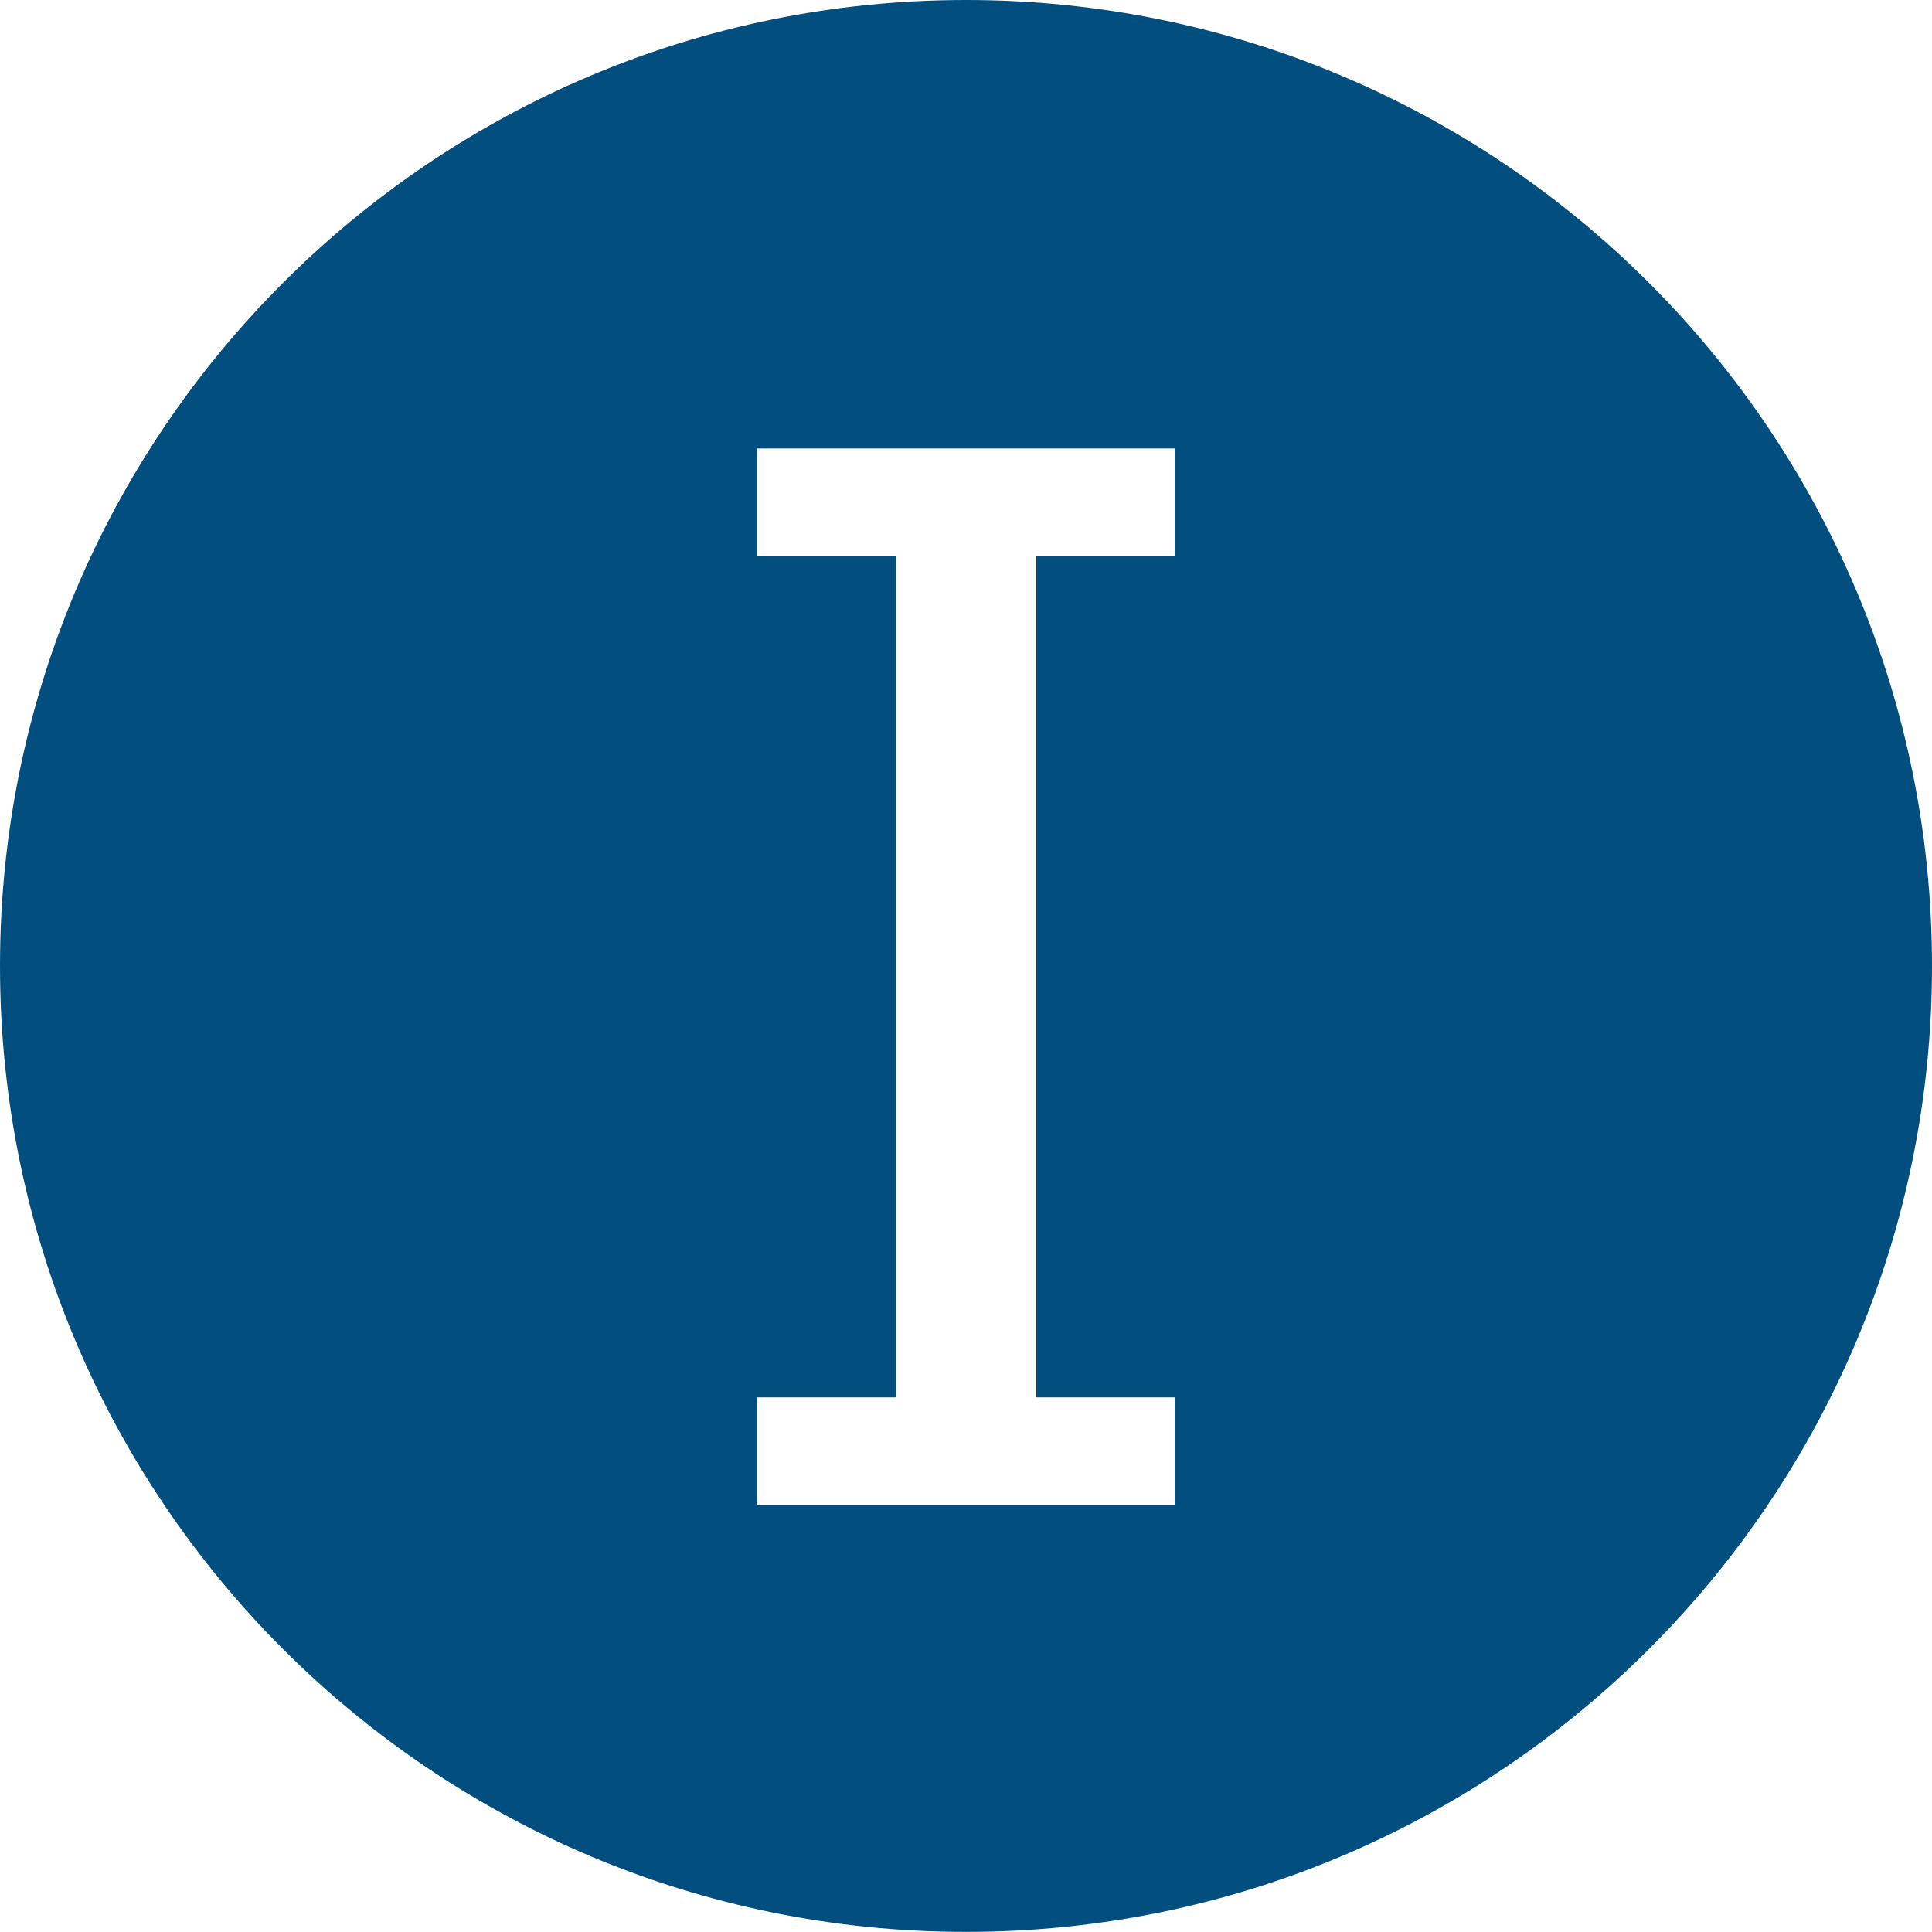 <?xml version="1.0" encoding="UTF-8" standalone="no"?>
<!DOCTYPE svg PUBLIC "-//W3C//DTD SVG 1.1//EN" "http://www.w3.org/Graphics/SVG/1.1/DTD/svg11.dtd">
<svg width="100%" height="100%" viewBox="0 0 3000 3000" version="1.1" xmlns="http://www.w3.org/2000/svg" xmlns:xlink="http://www.w3.org/1999/xlink" xml:space="preserve" xmlns:serif="http://www.serif.com/" style="fill-rule:evenodd;clip-rule:evenodd;stroke-linejoin:round;stroke-miterlimit:2;">
    <path d="M1824.03,863.949L1609.07,863.949L1609.07,2169.86L1824.03,2169.86L1824.03,2337.33L1176.05,2337.33L1176.05,2169.86L1391.01,2169.86L1391.01,863.949L1176.05,863.949L1176.05,696.397L1824.03,696.397L1824.03,863.949ZM1500.04,0.001C671.607,0.001 0,671.451 0,1499.96C0,2328.39 671.606,2999.84 1500.04,2999.84C2328.39,2999.84 3000,2328.39 3000,1499.96C3000,671.45 2328.39,0.001 1500.04,0.001" style="fill:rgb(2,79,127);fill-rule:nonzero;"/>
</svg>
